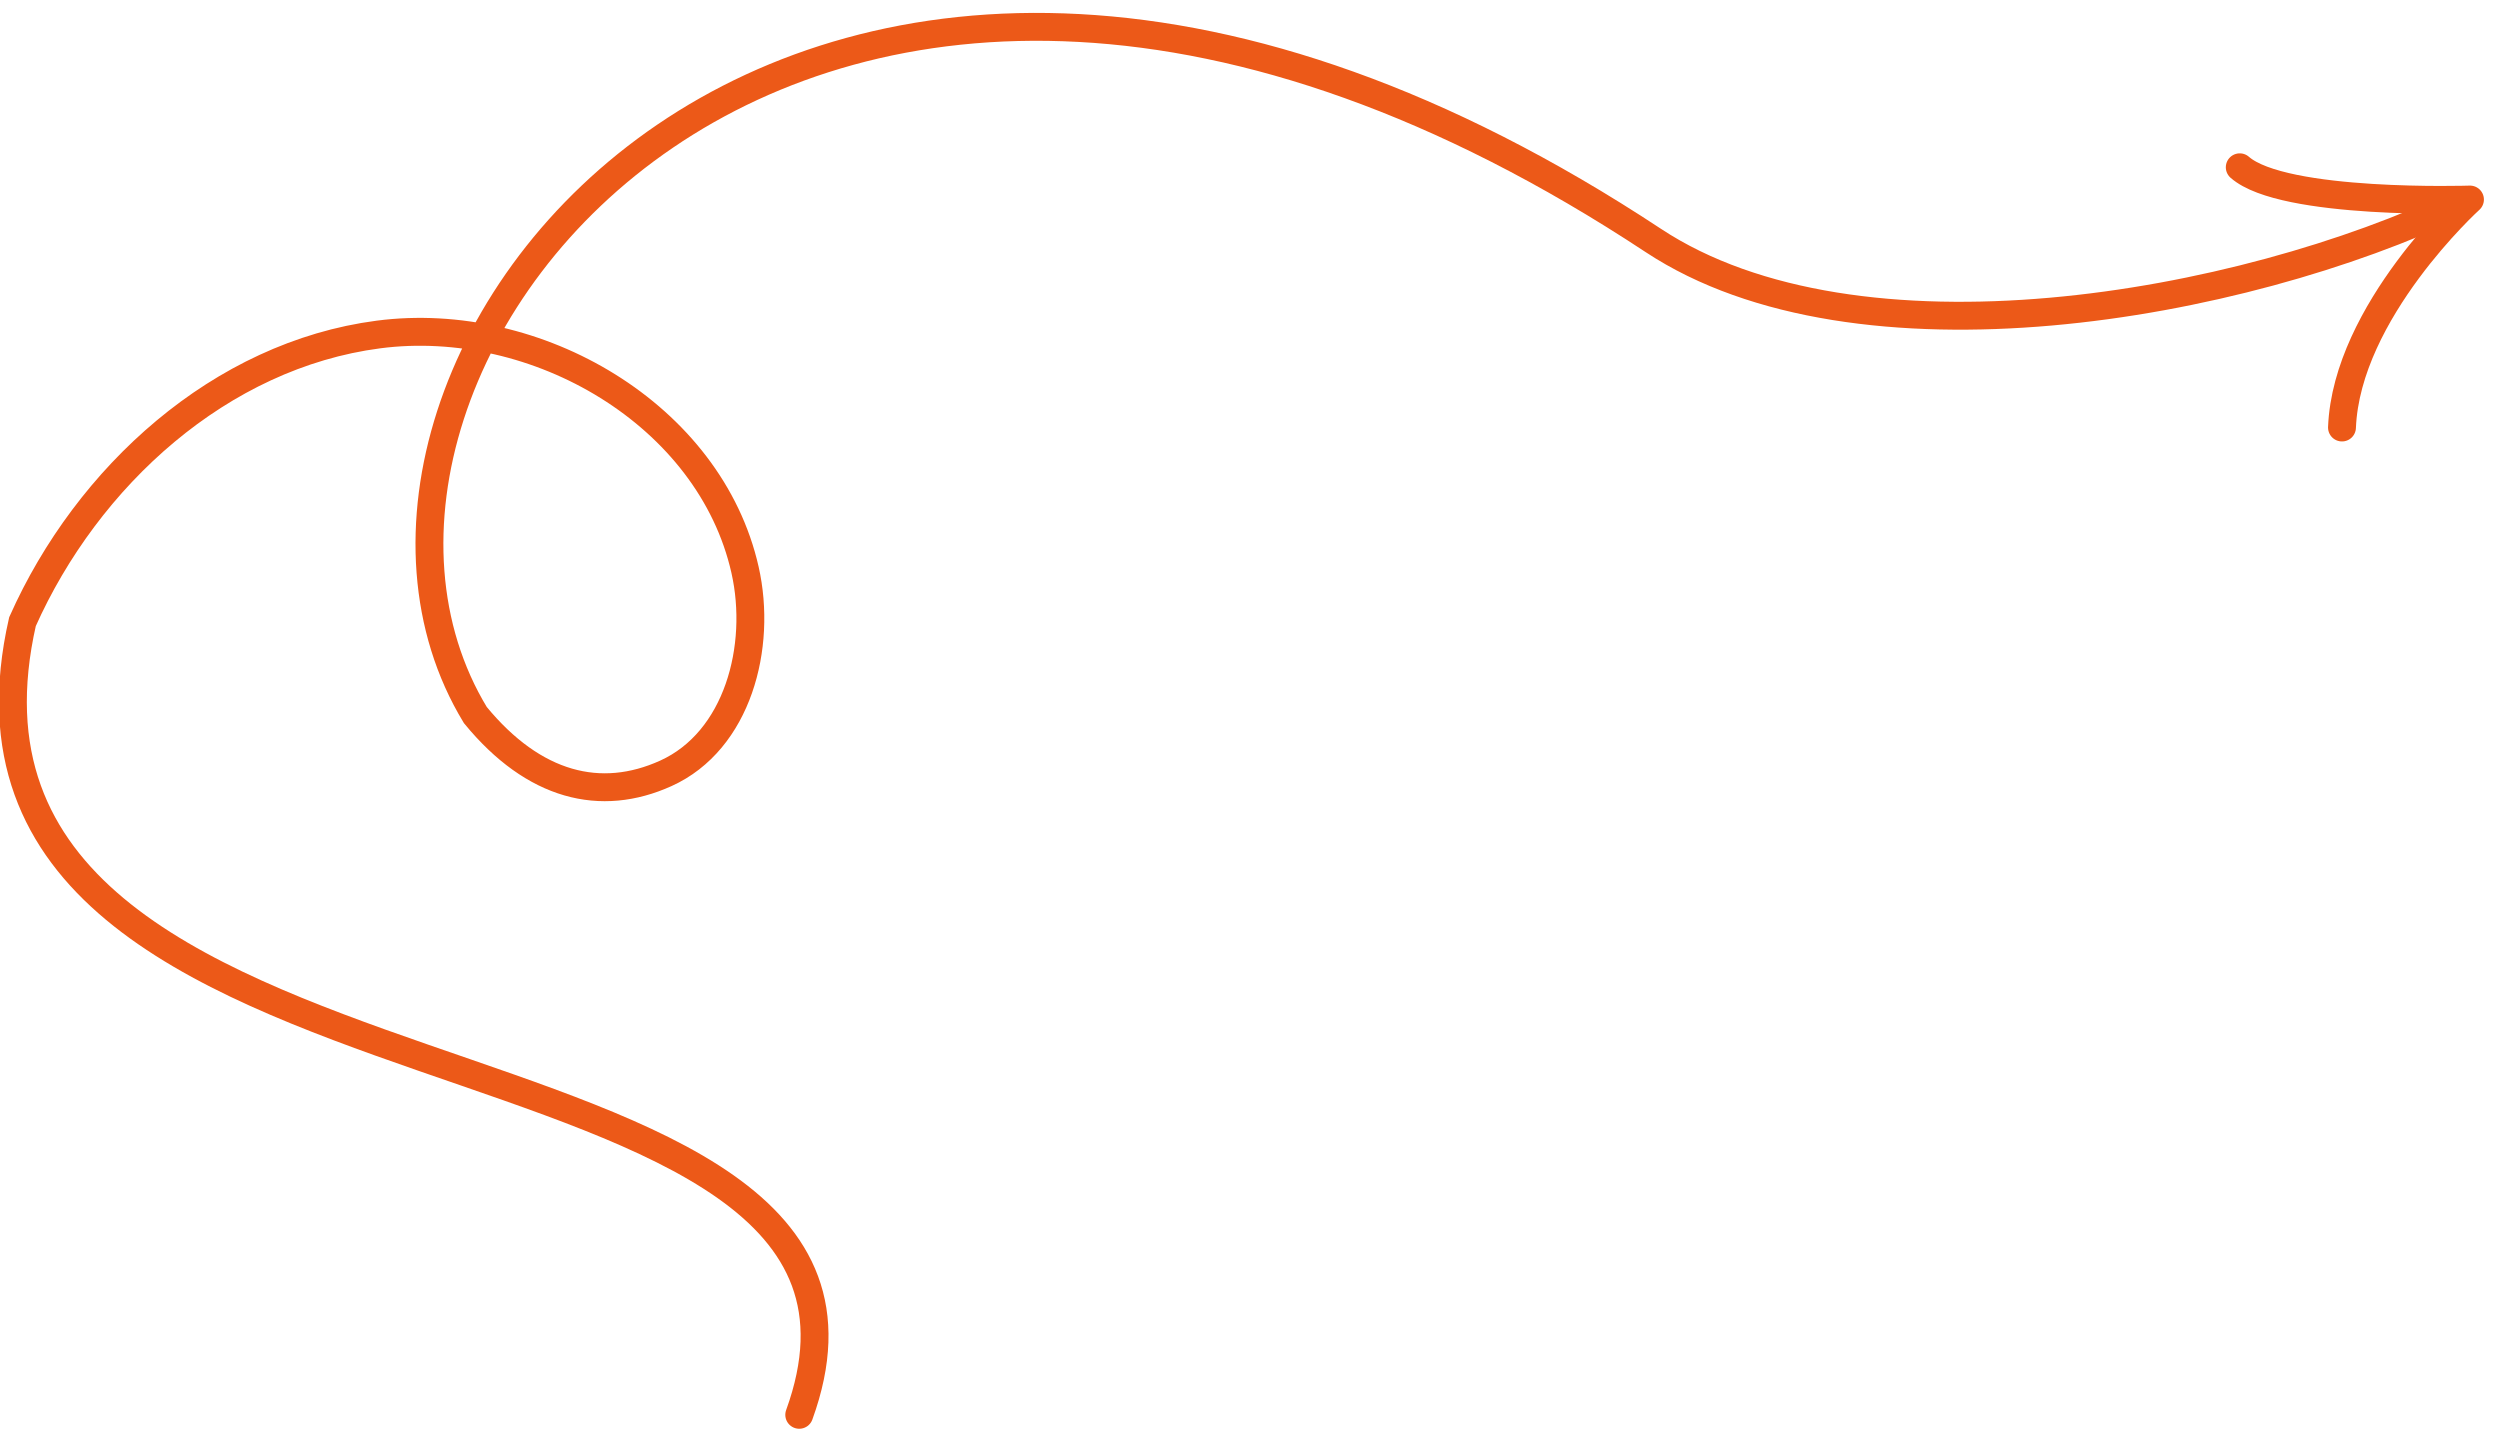 <svg width="269" height="155" viewBox="0 0 269 155" fill="none" xmlns="http://www.w3.org/2000/svg">
<g clip-path="url(#clip0_2068_2908)">
<path d="M85.999 152.234C102.499 106.732 -10.501 123.728 2.419 66.891C9.398 51.236 23.712 38.216 40.716 35.992C57.72 33.768 76.398 44.602 80.168 61.325C82.034 69.618 79.365 79.72 71.644 83.213C64.652 86.377 57.454 84.626 51.145 76.937C28.499 39.575 85.999 -34.772 177.897 25.875C199.867 40.374 240.961 33.145 264.693 21.837" stroke="#EC5918" stroke-width="3" stroke-miterlimit="10" stroke-linecap="round"/>
<path d="M251.998 46C252.498 33.5 265.769 21.47 265.769 21.47C265.769 21.47 245.696 22.132 240.998 18" stroke="#EC5918" stroke-width="3" stroke-miterlimit="10" stroke-linecap="round" stroke-linejoin="round"/>
</g>
<defs>
<clipPath id="clip0_2068_2908">
<rect width="269" height="155" fill="white"/>
</clipPath>
</defs>
</svg>
